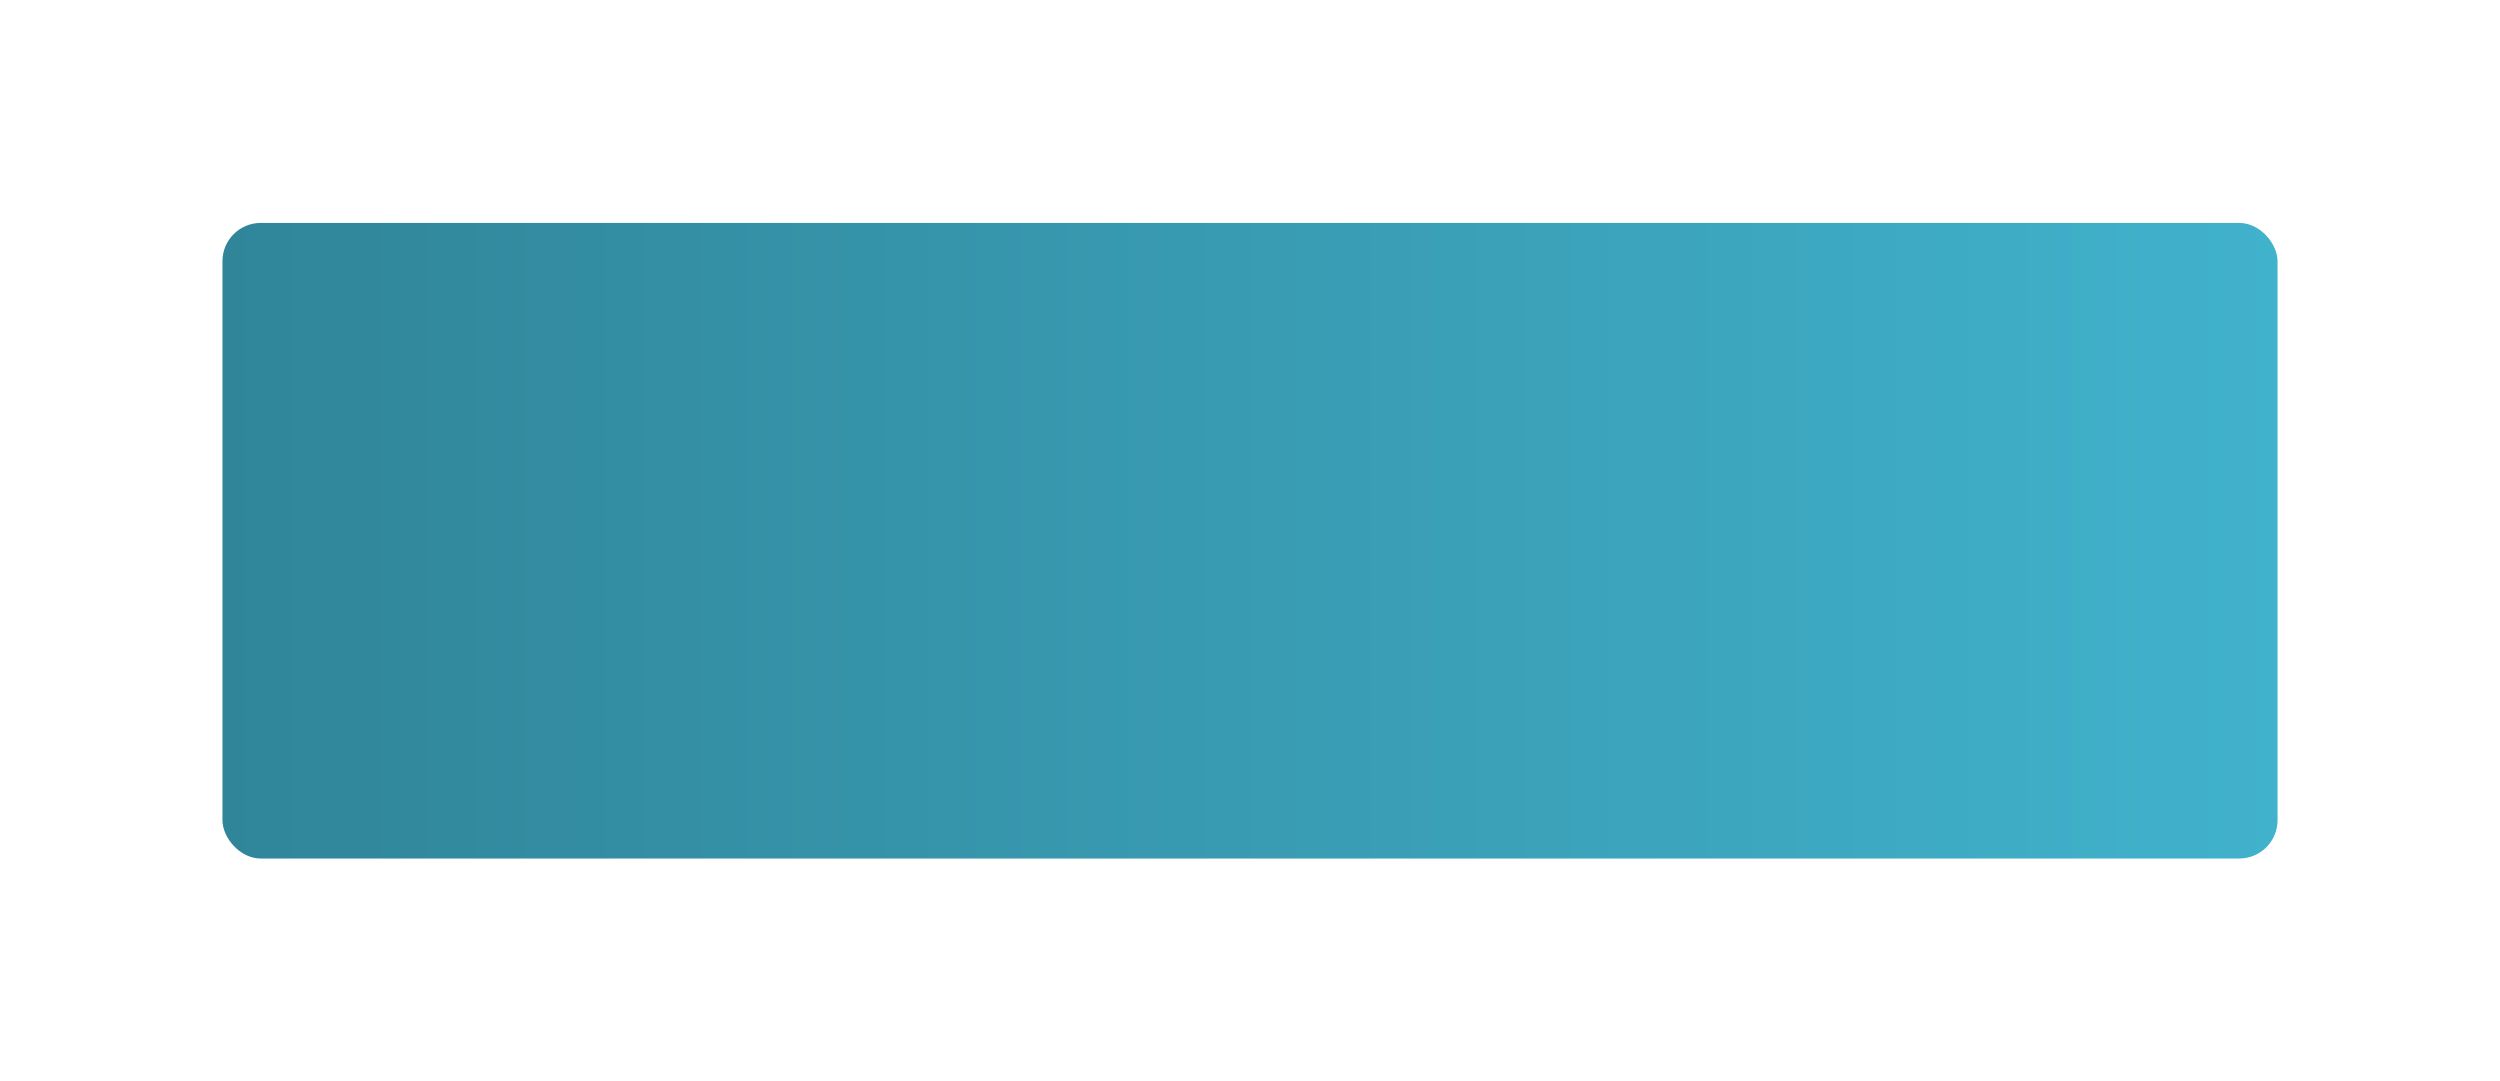 <?xml version="1.0" encoding="UTF-8"?> <svg xmlns="http://www.w3.org/2000/svg" width="236" height="102" viewBox="0 0 236 102" fill="none"> <g filter="url(#filter0_d)"> <rect x="21" y="9" width="194" height="60" rx="3.613" fill="url(#paint0_linear)"></rect> </g> <defs> <filter id="filter0_d" x="0.525" y="0.569" width="234.949" height="100.949" filterUnits="userSpaceOnUse" color-interpolation-filters="sRGB"> <feFlood flood-opacity="0" result="BackgroundImageFix"></feFlood> <feColorMatrix in="SourceAlpha" type="matrix" values="0 0 0 0 0 0 0 0 0 0 0 0 0 0 0 0 0 0 127 0"></feColorMatrix> <feOffset dy="12.044"></feOffset> <feGaussianBlur stdDeviation="10.237"></feGaussianBlur> <feColorMatrix type="matrix" values="0 0 0 0 0.224 0 0 0 0 0.616 0 0 0 0 0.706 0 0 0 0.54 0"></feColorMatrix> <feBlend mode="normal" in2="BackgroundImageFix" result="effect1_dropShadow"></feBlend> <feBlend mode="normal" in="SourceGraphic" in2="effect1_dropShadow" result="shape"></feBlend> </filter> <linearGradient id="paint0_linear" x1="215" y1="42.583" x2="21" y2="42.583" gradientUnits="userSpaceOnUse"> <stop stop-color="#41B2CC"></stop> <stop offset="1" stop-color="#308599"></stop> </linearGradient> </defs> </svg> 